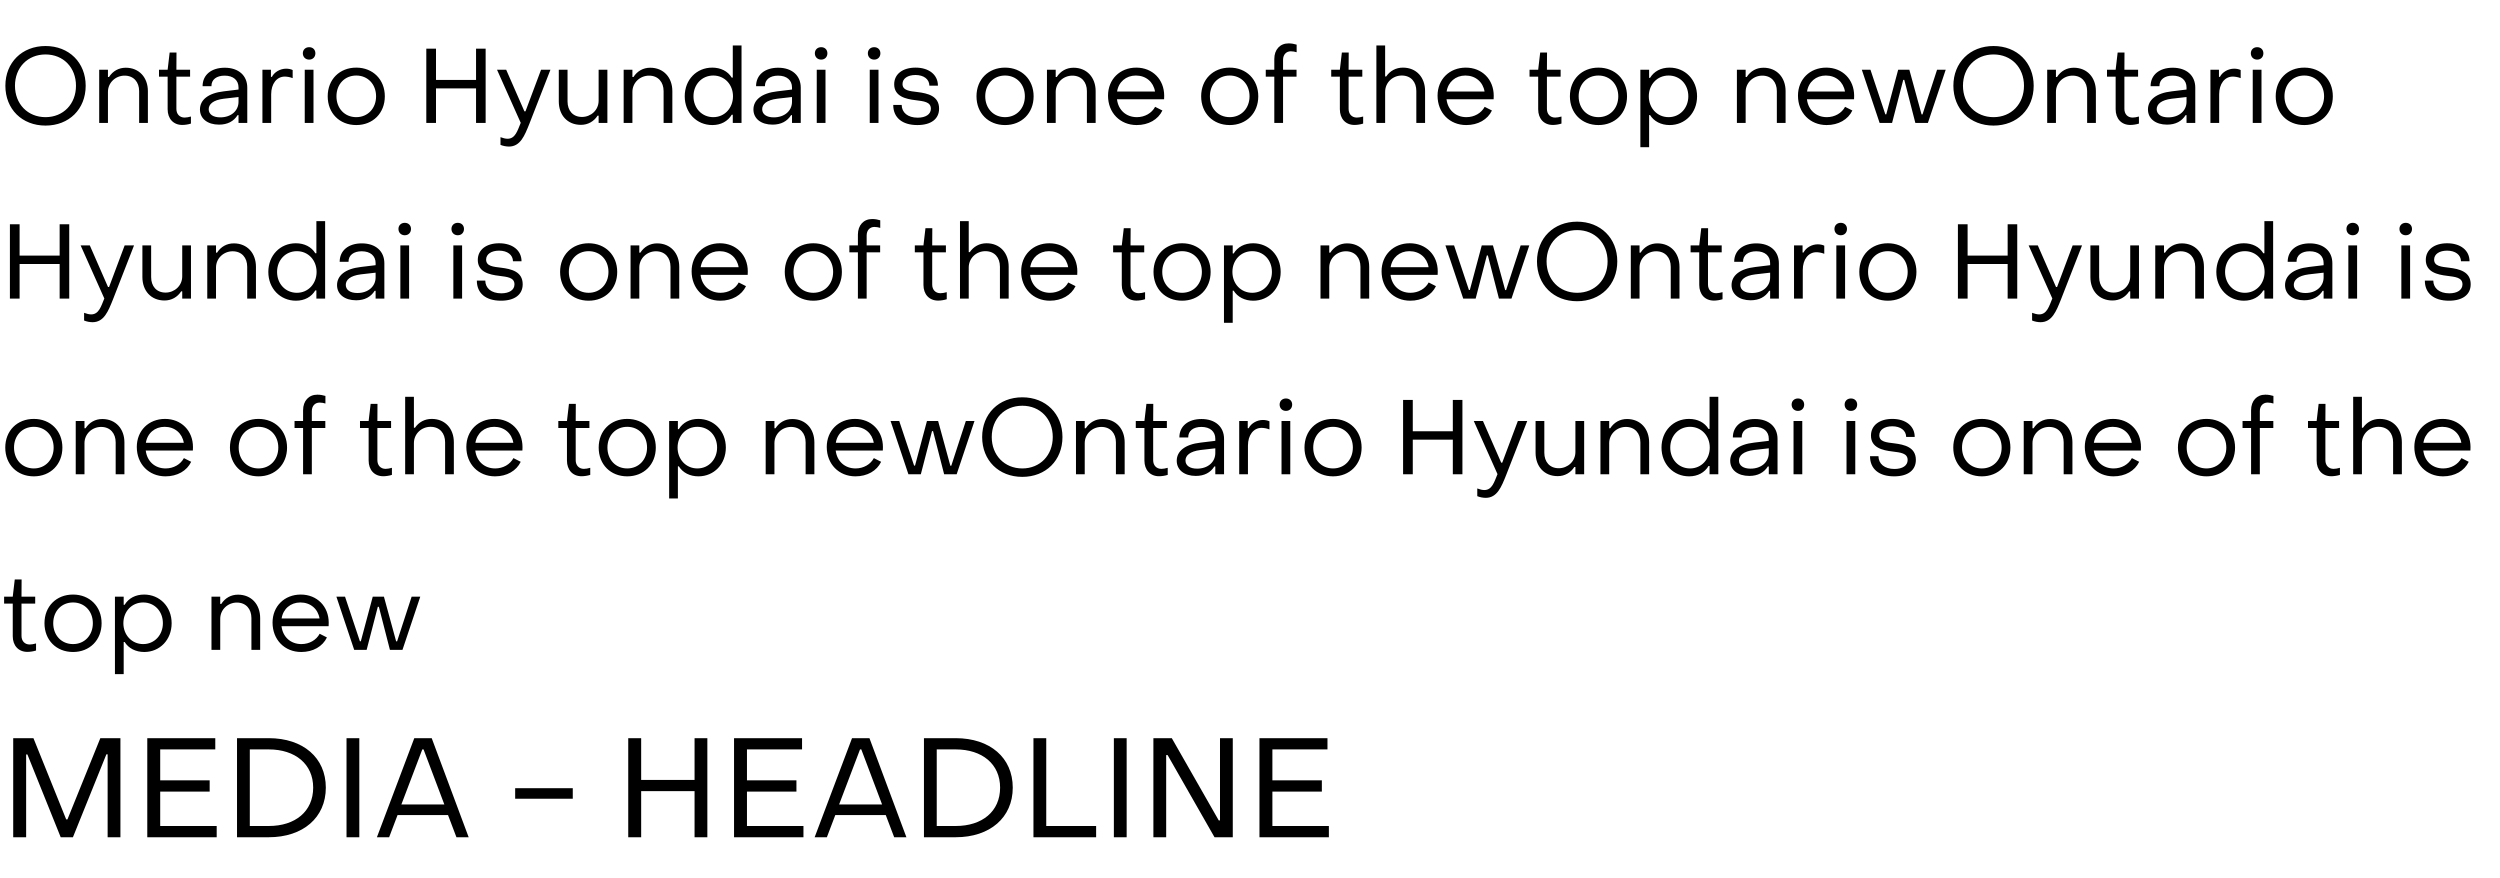 <svg width="427" height="150" viewBox="0 0 427 150" fill="none" xmlns="http://www.w3.org/2000/svg">
<path d="M7.776 21.45C3.762 21.45 0.918 18.642 0.918 14.646C0.918 10.686 3.762 7.86 7.776 7.86C11.79 7.86 14.634 10.686 14.634 14.646C14.634 18.642 11.79 21.45 7.776 21.45ZM7.776 20.01C10.818 20.01 12.978 17.76 12.978 14.646C12.978 11.532 10.818 9.3 7.776 9.3C4.734 9.3 2.556 11.532 2.556 14.646C2.556 17.76 4.734 20.01 7.776 20.01ZM18.437 21H16.943V11.91H18.437V13.152H18.617C19.265 12.144 20.273 11.568 21.479 11.568C23.783 11.568 25.259 13.26 25.259 15.564V21H23.765V15.564C23.765 14.034 22.847 12.918 21.281 12.918C19.751 12.918 18.437 14.106 18.437 15.69V21ZM31.135 21.342C29.605 21.342 28.633 20.262 28.633 18.66V13.098H27.157V11.91H28.633L28.975 8.976H30.145L30.127 11.91H32.467V13.098H30.127V18.606C30.127 19.47 30.667 20.082 31.531 20.082C31.801 20.082 32.269 20.01 32.611 19.902V21.108C32.179 21.252 31.585 21.342 31.135 21.342ZM37.41 21.288C35.448 21.288 34.152 20.262 34.152 18.696C34.152 17.094 35.52 15.906 38.22 15.6L40.74 15.294V14.934C40.74 13.71 39.858 12.918 38.364 12.918C36.996 12.918 36.096 13.584 36.114 14.718H34.602C34.602 12.792 36.096 11.568 38.382 11.568C40.74 11.568 42.234 12.9 42.234 14.97V21H40.74V19.668H40.578C39.93 20.712 38.868 21.288 37.41 21.288ZM37.626 20.046C39.48 20.046 40.74 18.912 40.74 17.382V16.572L38.22 16.86C36.366 17.094 35.646 17.814 35.646 18.66C35.646 19.524 36.402 20.046 37.626 20.046ZM46.316 21H44.822V11.91H46.279V13.134H46.441C46.855 12.306 47.864 11.73 48.871 11.73C49.285 11.73 49.718 11.82 49.987 11.964V13.35C49.52 13.152 48.98 13.08 48.638 13.08C47.27 13.08 46.316 14.304 46.316 16.104V21ZM52.806 10.182C52.175 10.182 51.725 9.732 51.725 9.102C51.725 8.49 52.175 8.058 52.806 8.058C53.435 8.058 53.867 8.49 53.867 9.102C53.867 9.732 53.435 10.182 52.806 10.182ZM53.544 21H52.05V11.91H53.544V21ZM60.85 21.36C57.988 21.36 55.972 19.326 55.972 16.446C55.972 13.584 57.988 11.55 60.85 11.55C63.694 11.55 65.728 13.584 65.728 16.446C65.728 19.326 63.694 21.36 60.85 21.36ZM60.85 20.01C62.812 20.01 64.234 18.516 64.234 16.446C64.234 14.394 62.812 12.9 60.85 12.9C58.87 12.9 57.466 14.394 57.466 16.446C57.466 18.516 58.87 20.01 60.85 20.01ZM74.469 21H72.813V8.31H74.469V13.656H81.309V8.31H82.947V21H81.309V15.096H74.469V21ZM86.924 25.032C86.474 25.032 85.898 24.924 85.484 24.744V23.43C85.898 23.592 86.348 23.7 86.69 23.7C88.04 23.7 88.4 22.26 88.94 20.982L84.89 11.91H86.456L89.57 19.02H89.75L92.414 11.91H94.016L90.416 21.144C89.606 23.16 88.886 25.032 86.924 25.032ZM102.246 11.91H103.74V21H102.246V19.758H102.066C101.436 20.748 100.41 21.324 99.222 21.324C96.9 21.324 95.442 19.65 95.442 17.328V11.91H96.936V17.328C96.936 18.876 97.836 19.974 99.402 19.974C100.932 19.974 102.246 18.804 102.246 17.202V11.91ZM108.015 21H106.521V11.91H108.015V13.152H108.195C108.843 12.144 109.851 11.568 111.057 11.568C113.361 11.568 114.837 13.26 114.837 15.564V21H113.343V15.564C113.343 14.034 112.425 12.918 110.859 12.918C109.329 12.918 108.015 14.106 108.015 15.69V21ZM121.667 21.36C119.003 21.36 116.951 19.29 116.951 16.446C116.951 13.602 118.985 11.55 121.649 11.55C123.107 11.55 124.313 12.162 124.979 13.26H125.159V7.77H126.653V21H125.159V19.596H124.979C124.313 20.712 123.143 21.36 121.667 21.36ZM121.829 20.01C123.773 20.01 125.195 18.444 125.195 16.446C125.195 14.448 123.773 12.9 121.829 12.9C119.867 12.9 118.445 14.448 118.445 16.446C118.445 18.48 119.885 20.01 121.829 20.01ZM131.945 21.288C129.983 21.288 128.687 20.262 128.687 18.696C128.687 17.094 130.055 15.906 132.755 15.6L135.275 15.294V14.934C135.275 13.71 134.393 12.918 132.899 12.918C131.531 12.918 130.631 13.584 130.649 14.718H129.137C129.137 12.792 130.631 11.568 132.917 11.568C135.275 11.568 136.769 12.9 136.769 14.97V21H135.275V19.668H135.113C134.465 20.712 133.403 21.288 131.945 21.288ZM132.161 20.046C134.015 20.046 135.275 18.912 135.275 17.382V16.572L132.755 16.86C130.901 17.094 130.181 17.814 130.181 18.66C130.181 19.524 130.937 20.046 132.161 20.046ZM140.257 10.182C139.627 10.182 139.177 9.732 139.177 9.102C139.177 8.49 139.627 8.058 140.257 8.058C140.887 8.058 141.319 8.49 141.319 9.102C141.319 9.732 140.887 10.182 140.257 10.182ZM140.995 21H139.501V11.91H140.995V21ZM149.309 10.182C148.679 10.182 148.229 9.732 148.229 9.102C148.229 8.49 148.679 8.058 149.309 8.058C149.939 8.058 150.371 8.49 150.371 9.102C150.371 9.732 149.939 10.182 149.309 10.182ZM150.047 21H148.553V11.91H150.047V21ZM156.688 21.36C154.078 21.36 152.566 20.082 152.566 17.922H154.006C154.024 19.218 155.032 20.1 156.742 20.1C158.11 20.1 158.992 19.524 158.992 18.57C158.992 17.382 157.75 17.292 156.382 17.112C154.69 16.914 152.728 16.464 152.728 14.394C152.728 12.63 154.204 11.55 156.382 11.55C158.65 11.55 160.198 12.756 160.198 14.628H158.74C158.722 13.512 157.768 12.81 156.364 12.81C155.05 12.81 154.15 13.404 154.15 14.34C154.15 15.474 155.374 15.564 156.724 15.726C158.434 15.942 160.396 16.374 160.396 18.552C160.396 20.334 159.01 21.36 156.688 21.36ZM171.663 21.36C168.801 21.36 166.785 19.326 166.785 16.446C166.785 13.584 168.801 11.55 171.663 11.55C174.507 11.55 176.541 13.584 176.541 16.446C176.541 19.326 174.507 21.36 171.663 21.36ZM171.663 20.01C173.625 20.01 175.047 18.516 175.047 16.446C175.047 14.394 173.625 12.9 171.663 12.9C169.683 12.9 168.279 14.394 168.279 16.446C168.279 18.516 169.683 20.01 171.663 20.01ZM180.314 21H178.82V11.91H180.314V13.152H180.494C181.142 12.144 182.15 11.568 183.356 11.568C185.66 11.568 187.136 13.26 187.136 15.564V21H185.642V15.564C185.642 14.034 184.724 12.918 183.158 12.918C181.628 12.918 180.314 14.106 180.314 15.69V21ZM194.146 21.36C191.302 21.36 189.25 19.254 189.25 16.338C189.25 13.566 191.266 11.55 194.074 11.55C196.846 11.55 198.844 13.566 198.844 16.356C198.844 16.536 198.844 16.752 198.826 16.95H190.78C190.996 18.786 192.328 20.01 194.182 20.01C195.532 20.01 196.72 19.326 197.296 18.246L198.538 18.876C197.8 20.424 196.162 21.36 194.146 21.36ZM190.798 15.636H197.278C197.008 13.998 195.73 12.9 194.002 12.9C192.328 12.9 191.05 13.998 190.798 15.636ZM210.036 21.36C207.174 21.36 205.158 19.326 205.158 16.446C205.158 13.584 207.174 11.55 210.036 11.55C212.88 11.55 214.914 13.584 214.914 16.446C214.914 19.326 212.88 21.36 210.036 21.36ZM210.036 20.01C211.998 20.01 213.42 18.516 213.42 16.446C213.42 14.394 211.998 12.9 210.036 12.9C208.056 12.9 206.652 14.394 206.652 16.446C206.652 18.516 208.056 20.01 210.036 20.01ZM219.145 21H217.651V13.098H216.193V11.91H217.651V10.074C217.651 8.454 218.641 7.41 220.081 7.41C220.603 7.41 221.053 7.5 221.467 7.626V8.922C221.161 8.832 220.837 8.76 220.477 8.76C219.685 8.76 219.145 9.336 219.145 10.218V11.91H221.449V13.098H219.145V21ZM231.35 21.342C229.82 21.342 228.848 20.262 228.848 18.66V13.098H227.372V11.91H228.848L229.19 8.976H230.36L230.342 11.91H232.682V13.098H230.342V18.606C230.342 19.47 230.882 20.082 231.746 20.082C232.016 20.082 232.484 20.01 232.826 19.902V21.108C232.394 21.252 231.8 21.342 231.35 21.342ZM236.581 21H235.087V7.77H236.581V13.062H236.761C237.409 12.108 238.417 11.55 239.623 11.55C241.927 11.55 243.403 13.224 243.403 15.546V21H241.909V15.546C241.909 13.998 240.991 12.9 239.425 12.9C237.895 12.9 236.581 14.07 236.581 15.69V21ZM250.431 21.36C247.587 21.36 245.535 19.254 245.535 16.338C245.535 13.566 247.551 11.55 250.359 11.55C253.131 11.55 255.129 13.566 255.129 16.356C255.129 16.536 255.129 16.752 255.111 16.95H247.065C247.281 18.786 248.613 20.01 250.467 20.01C251.817 20.01 253.005 19.326 253.581 18.246L254.823 18.876C254.085 20.424 252.447 21.36 250.431 21.36ZM247.083 15.636H253.563C253.293 13.998 252.015 12.9 250.287 12.9C248.613 12.9 247.335 13.998 247.083 15.636ZM265.223 21.342C263.693 21.342 262.721 20.262 262.721 18.66V13.098H261.245V11.91H262.721L263.063 8.976H264.233L264.215 11.91H266.555V13.098H264.215V18.606C264.215 19.47 264.755 20.082 265.619 20.082C265.889 20.082 266.357 20.01 266.699 19.902V21.108C266.267 21.252 265.673 21.342 265.223 21.342ZM273.018 21.36C270.156 21.36 268.14 19.326 268.14 16.446C268.14 13.584 270.156 11.55 273.018 11.55C275.862 11.55 277.896 13.584 277.896 16.446C277.896 19.326 275.862 21.36 273.018 21.36ZM273.018 20.01C274.98 20.01 276.402 18.516 276.402 16.446C276.402 14.394 274.98 12.9 273.018 12.9C271.038 12.9 269.634 14.394 269.634 16.446C269.634 18.516 271.038 20.01 273.018 20.01ZM285.161 11.55C287.807 11.55 289.859 13.602 289.859 16.446C289.859 19.29 287.825 21.36 285.179 21.36C283.721 21.36 282.497 20.73 281.831 19.65H281.669V25.14H280.175V11.91H281.669V13.296H281.831C282.497 12.198 283.667 11.55 285.161 11.55ZM284.999 12.9C283.037 12.9 281.615 14.448 281.615 16.446C281.615 18.444 283.037 20.01 284.999 20.01C286.943 20.01 288.365 18.444 288.365 16.446C288.365 14.412 286.943 12.9 284.999 12.9ZM298.157 21H296.663V11.91H298.157V13.152H298.337C298.985 12.144 299.993 11.568 301.199 11.568C303.503 11.568 304.979 13.26 304.979 15.564V21H303.485V15.564C303.485 14.034 302.567 12.918 301.001 12.918C299.471 12.918 298.157 14.106 298.157 15.69V21ZM311.99 21.36C309.146 21.36 307.094 19.254 307.094 16.338C307.094 13.566 309.11 11.55 311.918 11.55C314.69 11.55 316.688 13.566 316.688 16.356C316.688 16.536 316.688 16.752 316.67 16.95H308.624C308.84 18.786 310.172 20.01 312.026 20.01C313.376 20.01 314.564 19.326 315.14 18.246L316.382 18.876C315.644 20.424 314.006 21.36 311.99 21.36ZM308.642 15.636H315.122C314.852 13.998 313.574 12.9 311.846 12.9C310.172 12.9 308.894 13.998 308.642 15.636ZM323.164 21H321.04L317.998 11.91H319.474L322.012 19.524H322.174L324.208 11.91H326.116L328.204 19.542H328.366L330.85 11.91H332.326L329.284 21H327.142L325.252 13.638H325.072L323.164 21ZM340.495 21.45C336.481 21.45 333.637 18.642 333.637 14.646C333.637 10.686 336.481 7.86 340.495 7.86C344.509 7.86 347.353 10.686 347.353 14.646C347.353 18.642 344.509 21.45 340.495 21.45ZM340.495 20.01C343.537 20.01 345.697 17.76 345.697 14.646C345.697 11.532 343.537 9.3 340.495 9.3C337.453 9.3 335.275 11.532 335.275 14.646C335.275 17.76 337.453 20.01 340.495 20.01ZM351.155 21H349.661V11.91H351.155V13.152H351.335C351.983 12.144 352.991 11.568 354.197 11.568C356.501 11.568 357.977 13.26 357.977 15.564V21H356.483V15.564C356.483 14.034 355.565 12.918 353.999 12.918C352.469 12.918 351.155 14.106 351.155 15.69V21ZM363.854 21.342C362.324 21.342 361.352 20.262 361.352 18.66V13.098H359.876V11.91H361.352L361.694 8.976H362.864L362.846 11.91H365.186V13.098H362.846V18.606C362.846 19.47 363.386 20.082 364.25 20.082C364.52 20.082 364.988 20.01 365.33 19.902V21.108C364.898 21.252 364.304 21.342 363.854 21.342ZM370.129 21.288C368.167 21.288 366.871 20.262 366.871 18.696C366.871 17.094 368.239 15.906 370.939 15.6L373.459 15.294V14.934C373.459 13.71 372.577 12.918 371.083 12.918C369.715 12.918 368.815 13.584 368.833 14.718H367.321C367.321 12.792 368.815 11.568 371.101 11.568C373.459 11.568 374.953 12.9 374.953 14.97V21H373.459V19.668H373.297C372.649 20.712 371.587 21.288 370.129 21.288ZM370.345 20.046C372.199 20.046 373.459 18.912 373.459 17.382V16.572L370.939 16.86C369.085 17.094 368.365 17.814 368.365 18.66C368.365 19.524 369.121 20.046 370.345 20.046ZM379.034 21H377.54V11.91H378.998V13.134H379.16C379.574 12.306 380.582 11.73 381.59 11.73C382.004 11.73 382.436 11.82 382.706 11.964V13.35C382.238 13.152 381.698 13.08 381.356 13.08C379.988 13.08 379.034 14.304 379.034 16.104V21ZM385.524 10.182C384.894 10.182 384.444 9.732 384.444 9.102C384.444 8.49 384.894 8.058 385.524 8.058C386.154 8.058 386.586 8.49 386.586 9.102C386.586 9.732 386.154 10.182 385.524 10.182ZM386.262 21H384.768V11.91H386.262V21ZM393.569 21.36C390.707 21.36 388.691 19.326 388.691 16.446C388.691 13.584 390.707 11.55 393.569 11.55C396.413 11.55 398.447 13.584 398.447 16.446C398.447 19.326 396.413 21.36 393.569 21.36ZM393.569 20.01C395.531 20.01 396.953 18.516 396.953 16.446C396.953 14.394 395.531 12.9 393.569 12.9C391.589 12.9 390.185 14.394 390.185 16.446C390.185 18.516 391.589 20.01 393.569 20.01ZM3.348 51H1.692V38.31H3.348V43.656H10.188V38.31H11.826V51H10.188V45.096H3.348V51ZM15.803 55.032C15.353 55.032 14.777 54.924 14.363 54.744V53.43C14.777 53.592 15.227 53.7 15.569 53.7C16.919 53.7 17.279 52.26 17.819 50.982L13.769 41.91H15.335L18.449 49.02H18.629L21.293 41.91H22.895L19.295 51.144C18.485 53.16 17.765 55.032 15.803 55.032ZM31.125 41.91H32.619V51H31.125V49.758H30.945C30.315 50.748 29.289 51.324 28.101 51.324C25.779 51.324 24.321 49.65 24.321 47.328V41.91H25.815V47.328C25.815 48.876 26.715 49.974 28.281 49.974C29.811 49.974 31.125 48.804 31.125 47.202V41.91ZM36.894 51H35.4V41.91H36.894V43.152H37.074C37.722 42.144 38.73 41.568 39.936 41.568C42.24 41.568 43.716 43.26 43.716 45.564V51H42.222V45.564C42.222 44.034 41.304 42.918 39.738 42.918C38.208 42.918 36.894 44.106 36.894 45.69V51ZM50.546 51.36C47.882 51.36 45.83 49.29 45.83 46.446C45.83 43.602 47.864 41.55 50.528 41.55C51.986 41.55 53.192 42.162 53.858 43.26H54.038V37.77H55.532V51H54.038V49.596H53.858C53.192 50.712 52.022 51.36 50.546 51.36ZM50.708 50.01C52.652 50.01 54.074 48.444 54.074 46.446C54.074 44.448 52.652 42.9 50.708 42.9C48.746 42.9 47.324 44.448 47.324 46.446C47.324 48.48 48.764 50.01 50.708 50.01ZM60.824 51.288C58.862 51.288 57.566 50.262 57.566 48.696C57.566 47.094 58.934 45.906 61.634 45.6L64.154 45.294V44.934C64.154 43.71 63.272 42.918 61.778 42.918C60.41 42.918 59.51 43.584 59.528 44.718H58.016C58.016 42.792 59.51 41.568 61.796 41.568C64.154 41.568 65.648 42.9 65.648 44.97V51H64.154V49.668H63.992C63.344 50.712 62.282 51.288 60.824 51.288ZM61.04 50.046C62.894 50.046 64.154 48.912 64.154 47.382V46.572L61.634 46.86C59.78 47.094 59.06 47.814 59.06 48.66C59.06 49.524 59.816 50.046 61.04 50.046ZM69.136 40.182C68.506 40.182 68.056 39.732 68.056 39.102C68.056 38.49 68.506 38.058 69.136 38.058C69.766 38.058 70.198 38.49 70.198 39.102C70.198 39.732 69.766 40.182 69.136 40.182ZM69.874 51H68.38V41.91H69.874V51ZM78.188 40.182C77.558 40.182 77.108 39.732 77.108 39.102C77.108 38.49 77.558 38.058 78.188 38.058C78.818 38.058 79.25 38.49 79.25 39.102C79.25 39.732 78.818 40.182 78.188 40.182ZM78.926 51H77.432V41.91H78.926V51ZM85.567 51.36C82.957 51.36 81.445 50.082 81.445 47.922H82.885C82.903 49.218 83.911 50.1 85.621 50.1C86.989 50.1 87.871 49.524 87.871 48.57C87.871 47.382 86.629 47.292 85.261 47.112C83.569 46.914 81.607 46.464 81.607 44.394C81.607 42.63 83.083 41.55 85.261 41.55C87.529 41.55 89.077 42.756 89.077 44.628H87.619C87.601 43.512 86.647 42.81 85.243 42.81C83.929 42.81 83.029 43.404 83.029 44.34C83.029 45.474 84.253 45.564 85.603 45.726C87.313 45.942 89.275 46.374 89.275 48.552C89.275 50.334 87.889 51.36 85.567 51.36ZM100.542 51.36C97.68 51.36 95.664 49.326 95.664 46.446C95.664 43.584 97.68 41.55 100.542 41.55C103.386 41.55 105.42 43.584 105.42 46.446C105.42 49.326 103.386 51.36 100.542 51.36ZM100.542 50.01C102.504 50.01 103.926 48.516 103.926 46.446C103.926 44.394 102.504 42.9 100.542 42.9C98.562 42.9 97.158 44.394 97.158 46.446C97.158 48.516 98.562 50.01 100.542 50.01ZM109.193 51H107.699V41.91H109.193V43.152H109.373C110.021 42.144 111.029 41.568 112.235 41.568C114.539 41.568 116.015 43.26 116.015 45.564V51H114.521V45.564C114.521 44.034 113.603 42.918 112.037 42.918C110.507 42.918 109.193 44.106 109.193 45.69V51ZM123.025 51.36C120.181 51.36 118.129 49.254 118.129 46.338C118.129 43.566 120.145 41.55 122.953 41.55C125.725 41.55 127.723 43.566 127.723 46.356C127.723 46.536 127.723 46.752 127.705 46.95H119.659C119.875 48.786 121.207 50.01 123.061 50.01C124.411 50.01 125.599 49.326 126.175 48.246L127.417 48.876C126.679 50.424 125.041 51.36 123.025 51.36ZM119.677 45.636H126.157C125.887 43.998 124.609 42.9 122.881 42.9C121.207 42.9 119.929 43.998 119.677 45.636ZM138.915 51.36C136.053 51.36 134.037 49.326 134.037 46.446C134.037 43.584 136.053 41.55 138.915 41.55C141.759 41.55 143.793 43.584 143.793 46.446C143.793 49.326 141.759 51.36 138.915 51.36ZM138.915 50.01C140.877 50.01 142.299 48.516 142.299 46.446C142.299 44.394 140.877 42.9 138.915 42.9C136.935 42.9 135.531 44.394 135.531 46.446C135.531 48.516 136.935 50.01 138.915 50.01ZM148.024 51H146.53V43.098H145.072V41.91H146.53V40.074C146.53 38.454 147.52 37.41 148.96 37.41C149.482 37.41 149.932 37.5 150.346 37.626V38.922C150.04 38.832 149.716 38.76 149.356 38.76C148.564 38.76 148.024 39.336 148.024 40.218V41.91H150.328V43.098H148.024V51ZM160.229 51.342C158.699 51.342 157.727 50.262 157.727 48.66V43.098H156.251V41.91H157.727L158.069 38.976H159.239L159.221 41.91H161.561V43.098H159.221V48.606C159.221 49.47 159.761 50.082 160.625 50.082C160.895 50.082 161.363 50.01 161.705 49.902V51.108C161.273 51.252 160.679 51.342 160.229 51.342ZM165.46 51H163.966V37.77H165.46V43.062H165.64C166.288 42.108 167.296 41.55 168.502 41.55C170.806 41.55 172.282 43.224 172.282 45.546V51H170.788V45.546C170.788 43.998 169.87 42.9 168.304 42.9C166.774 42.9 165.46 44.07 165.46 45.69V51ZM179.31 51.36C176.466 51.36 174.414 49.254 174.414 46.338C174.414 43.566 176.43 41.55 179.238 41.55C182.01 41.55 184.008 43.566 184.008 46.356C184.008 46.536 184.008 46.752 183.99 46.95H175.944C176.16 48.786 177.492 50.01 179.346 50.01C180.696 50.01 181.884 49.326 182.46 48.246L183.702 48.876C182.964 50.424 181.326 51.36 179.31 51.36ZM175.962 45.636H182.442C182.172 43.998 180.894 42.9 179.166 42.9C177.492 42.9 176.214 43.998 175.962 45.636ZM194.102 51.342C192.572 51.342 191.6 50.262 191.6 48.66V43.098H190.124V41.91H191.6L191.942 38.976H193.112L193.094 41.91H195.434V43.098H193.094V48.606C193.094 49.47 193.634 50.082 194.498 50.082C194.768 50.082 195.236 50.01 195.578 49.902V51.108C195.146 51.252 194.552 51.342 194.102 51.342ZM201.897 51.36C199.035 51.36 197.019 49.326 197.019 46.446C197.019 43.584 199.035 41.55 201.897 41.55C204.741 41.55 206.775 43.584 206.775 46.446C206.775 49.326 204.741 51.36 201.897 51.36ZM201.897 50.01C203.859 50.01 205.281 48.516 205.281 46.446C205.281 44.394 203.859 42.9 201.897 42.9C199.917 42.9 198.513 44.394 198.513 46.446C198.513 48.516 199.917 50.01 201.897 50.01ZM214.04 41.55C216.686 41.55 218.738 43.602 218.738 46.446C218.738 49.29 216.704 51.36 214.058 51.36C212.6 51.36 211.376 50.73 210.71 49.65H210.548V55.14H209.054V41.91H210.548V43.296H210.71C211.376 42.198 212.546 41.55 214.04 41.55ZM213.878 42.9C211.916 42.9 210.494 44.448 210.494 46.446C210.494 48.444 211.916 50.01 213.878 50.01C215.822 50.01 217.244 48.444 217.244 46.446C217.244 44.412 215.822 42.9 213.878 42.9ZM227.036 51H225.542V41.91H227.036V43.152H227.216C227.864 42.144 228.872 41.568 230.078 41.568C232.382 41.568 233.858 43.26 233.858 45.564V51H232.364V45.564C232.364 44.034 231.446 42.918 229.88 42.918C228.35 42.918 227.036 44.106 227.036 45.69V51ZM240.869 51.36C238.025 51.36 235.973 49.254 235.973 46.338C235.973 43.566 237.989 41.55 240.797 41.55C243.569 41.55 245.567 43.566 245.567 46.356C245.567 46.536 245.567 46.752 245.549 46.95H237.503C237.719 48.786 239.051 50.01 240.905 50.01C242.255 50.01 243.443 49.326 244.019 48.246L245.261 48.876C244.523 50.424 242.885 51.36 240.869 51.36ZM237.521 45.636H244.001C243.731 43.998 242.453 42.9 240.725 42.9C239.051 42.9 237.773 43.998 237.521 45.636ZM252.042 51H249.918L246.876 41.91H248.352L250.89 49.524H251.052L253.086 41.91H254.994L257.082 49.542H257.244L259.728 41.91H261.204L258.162 51H256.02L254.13 43.638H253.95L252.042 51ZM269.374 51.45C265.36 51.45 262.516 48.642 262.516 44.646C262.516 40.686 265.36 37.86 269.374 37.86C273.388 37.86 276.232 40.686 276.232 44.646C276.232 48.642 273.388 51.45 269.374 51.45ZM269.374 50.01C272.416 50.01 274.576 47.76 274.576 44.646C274.576 41.532 272.416 39.3 269.374 39.3C266.332 39.3 264.154 41.532 264.154 44.646C264.154 47.76 266.332 50.01 269.374 50.01ZM280.034 51H278.54V41.91H280.034V43.152H280.214C280.862 42.144 281.87 41.568 283.076 41.568C285.38 41.568 286.856 43.26 286.856 45.564V51H285.362V45.564C285.362 44.034 284.444 42.918 282.878 42.918C281.348 42.918 280.034 44.106 280.034 45.69V51ZM292.733 51.342C291.203 51.342 290.231 50.262 290.231 48.66V43.098H288.755V41.91H290.231L290.573 38.976H291.743L291.725 41.91H294.065V43.098H291.725V48.606C291.725 49.47 292.265 50.082 293.129 50.082C293.399 50.082 293.867 50.01 294.209 49.902V51.108C293.777 51.252 293.183 51.342 292.733 51.342ZM299.008 51.288C297.046 51.288 295.75 50.262 295.75 48.696C295.75 47.094 297.118 45.906 299.818 45.6L302.338 45.294V44.934C302.338 43.71 301.456 42.918 299.962 42.918C298.594 42.918 297.694 43.584 297.712 44.718H296.2C296.2 42.792 297.694 41.568 299.98 41.568C302.338 41.568 303.832 42.9 303.832 44.97V51H302.338V49.668H302.176C301.528 50.712 300.466 51.288 299.008 51.288ZM299.224 50.046C301.078 50.046 302.338 48.912 302.338 47.382V46.572L299.818 46.86C297.964 47.094 297.244 47.814 297.244 48.66C297.244 49.524 298 50.046 299.224 50.046ZM307.913 51H306.419V41.91H307.877V43.134H308.039C308.453 42.306 309.461 41.73 310.469 41.73C310.883 41.73 311.315 41.82 311.585 41.964V43.35C311.117 43.152 310.577 43.08 310.235 43.08C308.867 43.08 307.913 44.304 307.913 46.104V51ZM314.403 40.182C313.773 40.182 313.323 39.732 313.323 39.102C313.323 38.49 313.773 38.058 314.403 38.058C315.033 38.058 315.465 38.49 315.465 39.102C315.465 39.732 315.033 40.182 314.403 40.182ZM315.141 51H313.647V41.91H315.141V51ZM322.448 51.36C319.586 51.36 317.57 49.326 317.57 46.446C317.57 43.584 319.586 41.55 322.448 41.55C325.292 41.55 327.326 43.584 327.326 46.446C327.326 49.326 325.292 51.36 322.448 51.36ZM322.448 50.01C324.41 50.01 325.832 48.516 325.832 46.446C325.832 44.394 324.41 42.9 322.448 42.9C320.468 42.9 319.064 44.394 319.064 46.446C319.064 48.516 320.468 50.01 322.448 50.01ZM336.067 51H334.411V38.31H336.067V43.656H342.907V38.31H344.545V51H342.907V45.096H336.067V51ZM348.522 55.032C348.072 55.032 347.496 54.924 347.082 54.744V53.43C347.496 53.592 347.946 53.7 348.288 53.7C349.638 53.7 349.998 52.26 350.538 50.982L346.488 41.91H348.054L351.168 49.02H351.348L354.012 41.91H355.614L352.014 51.144C351.204 53.16 350.484 55.032 348.522 55.032ZM363.844 41.91H365.338V51H363.844V49.758H363.664C363.034 50.748 362.008 51.324 360.82 51.324C358.498 51.324 357.04 49.65 357.04 47.328V41.91H358.534V47.328C358.534 48.876 359.434 49.974 361 49.974C362.53 49.974 363.844 48.804 363.844 47.202V41.91ZM369.612 51H368.118V41.91H369.612V43.152H369.792C370.44 42.144 371.448 41.568 372.654 41.568C374.958 41.568 376.434 43.26 376.434 45.564V51H374.94V45.564C374.94 44.034 374.022 42.918 372.456 42.918C370.926 42.918 369.612 44.106 369.612 45.69V51ZM383.265 51.36C380.601 51.36 378.549 49.29 378.549 46.446C378.549 43.602 380.583 41.55 383.247 41.55C384.705 41.55 385.911 42.162 386.577 43.26H386.757V37.77H388.251V51H386.757V49.596H386.577C385.911 50.712 384.741 51.36 383.265 51.36ZM383.427 50.01C385.371 50.01 386.793 48.444 386.793 46.446C386.793 44.448 385.371 42.9 383.427 42.9C381.465 42.9 380.043 44.448 380.043 46.446C380.043 48.48 381.483 50.01 383.427 50.01ZM393.543 51.288C391.581 51.288 390.285 50.262 390.285 48.696C390.285 47.094 391.653 45.906 394.353 45.6L396.873 45.294V44.934C396.873 43.71 395.991 42.918 394.497 42.918C393.129 42.918 392.229 43.584 392.247 44.718H390.735C390.735 42.792 392.229 41.568 394.515 41.568C396.873 41.568 398.367 42.9 398.367 44.97V51H396.873V49.668H396.711C396.063 50.712 395.001 51.288 393.543 51.288ZM393.759 50.046C395.613 50.046 396.873 48.912 396.873 47.382V46.572L394.353 46.86C392.499 47.094 391.779 47.814 391.779 48.66C391.779 49.524 392.535 50.046 393.759 50.046ZM401.854 40.182C401.224 40.182 400.774 39.732 400.774 39.102C400.774 38.49 401.224 38.058 401.854 38.058C402.484 38.058 402.916 38.49 402.916 39.102C402.916 39.732 402.484 40.182 401.854 40.182ZM402.592 51H401.098V41.91H402.592V51ZM410.907 40.182C410.277 40.182 409.827 39.732 409.827 39.102C409.827 38.49 410.277 38.058 410.907 38.058C411.537 38.058 411.969 38.49 411.969 39.102C411.969 39.732 411.537 40.182 410.907 40.182ZM411.645 51H410.151V41.91H411.645V51ZM418.286 51.36C415.676 51.36 414.164 50.082 414.164 47.922H415.604C415.622 49.218 416.63 50.1 418.34 50.1C419.708 50.1 420.59 49.524 420.59 48.57C420.59 47.382 419.348 47.292 417.98 47.112C416.288 46.914 414.326 46.464 414.326 44.394C414.326 42.63 415.802 41.55 417.98 41.55C420.248 41.55 421.796 42.756 421.796 44.628H420.338C420.32 43.512 419.366 42.81 417.962 42.81C416.648 42.81 415.748 43.404 415.748 44.34C415.748 45.474 416.972 45.564 418.322 45.726C420.032 45.942 421.994 46.374 421.994 48.552C421.994 50.334 420.608 51.36 418.286 51.36ZM5.778 81.36C2.916 81.36 0.9 79.326 0.9 76.446C0.9 73.584 2.916 71.55 5.778 71.55C8.622 71.55 10.656 73.584 10.656 76.446C10.656 79.326 8.622 81.36 5.778 81.36ZM5.778 80.01C7.74 80.01 9.162 78.516 9.162 76.446C9.162 74.394 7.74 72.9 5.778 72.9C3.798 72.9 2.394 74.394 2.394 76.446C2.394 78.516 3.798 80.01 5.778 80.01ZM14.429 81H12.935V71.91H14.429V73.152H14.609C15.257 72.144 16.265 71.568 17.471 71.568C19.775 71.568 21.251 73.26 21.251 75.564V81H19.757V75.564C19.757 74.034 18.839 72.918 17.273 72.918C15.743 72.918 14.429 74.106 14.429 75.69V81ZM28.261 81.36C25.417 81.36 23.365 79.254 23.365 76.338C23.365 73.566 25.381 71.55 28.189 71.55C30.961 71.55 32.959 73.566 32.959 76.356C32.959 76.536 32.959 76.752 32.941 76.95H24.895C25.111 78.786 26.443 80.01 28.297 80.01C29.647 80.01 30.835 79.326 31.411 78.246L32.653 78.876C31.915 80.424 30.277 81.36 28.261 81.36ZM24.913 75.636H31.393C31.123 73.998 29.845 72.9 28.117 72.9C26.443 72.9 25.165 73.998 24.913 75.636ZM44.151 81.36C41.289 81.36 39.273 79.326 39.273 76.446C39.273 73.584 41.289 71.55 44.151 71.55C46.995 71.55 49.029 73.584 49.029 76.446C49.029 79.326 46.995 81.36 44.151 81.36ZM44.151 80.01C46.113 80.01 47.535 78.516 47.535 76.446C47.535 74.394 46.113 72.9 44.151 72.9C42.171 72.9 40.767 74.394 40.767 76.446C40.767 78.516 42.171 80.01 44.151 80.01ZM53.26 81H51.766V73.098H50.308V71.91H51.766V70.074C51.766 68.454 52.756 67.41 54.196 67.41C54.718 67.41 55.168 67.5 55.582 67.626V68.922C55.276 68.832 54.952 68.76 54.592 68.76C53.8 68.76 53.26 69.336 53.26 70.218V71.91H55.564V73.098H53.26V81ZM65.465 81.342C63.935 81.342 62.963 80.262 62.963 78.66V73.098H61.487V71.91H62.963L63.305 68.976H64.475L64.457 71.91H66.797V73.098H64.457V78.606C64.457 79.47 64.997 80.082 65.861 80.082C66.131 80.082 66.599 80.01 66.941 79.902V81.108C66.509 81.252 65.915 81.342 65.465 81.342ZM70.696 81H69.202V67.77H70.696V73.062H70.876C71.524 72.108 72.532 71.55 73.738 71.55C76.042 71.55 77.518 73.224 77.518 75.546V81H76.024V75.546C76.024 73.998 75.106 72.9 73.54 72.9C72.01 72.9 70.696 74.07 70.696 75.69V81ZM84.546 81.36C81.702 81.36 79.65 79.254 79.65 76.338C79.65 73.566 81.666 71.55 84.474 71.55C87.246 71.55 89.244 73.566 89.244 76.356C89.244 76.536 89.244 76.752 89.226 76.95H81.18C81.396 78.786 82.728 80.01 84.582 80.01C85.932 80.01 87.12 79.326 87.696 78.246L88.938 78.876C88.2 80.424 86.562 81.36 84.546 81.36ZM81.198 75.636H87.678C87.408 73.998 86.13 72.9 84.402 72.9C82.728 72.9 81.45 73.998 81.198 75.636ZM99.338 81.342C97.808 81.342 96.836 80.262 96.836 78.66V73.098H95.36V71.91H96.836L97.178 68.976H98.348L98.33 71.91H100.67V73.098H98.33V78.606C98.33 79.47 98.87 80.082 99.734 80.082C100.004 80.082 100.472 80.01 100.814 79.902V81.108C100.382 81.252 99.788 81.342 99.338 81.342ZM107.133 81.36C104.271 81.36 102.255 79.326 102.255 76.446C102.255 73.584 104.271 71.55 107.133 71.55C109.977 71.55 112.011 73.584 112.011 76.446C112.011 79.326 109.977 81.36 107.133 81.36ZM107.133 80.01C109.095 80.01 110.517 78.516 110.517 76.446C110.517 74.394 109.095 72.9 107.133 72.9C105.153 72.9 103.749 74.394 103.749 76.446C103.749 78.516 105.153 80.01 107.133 80.01ZM119.276 71.55C121.922 71.55 123.974 73.602 123.974 76.446C123.974 79.29 121.94 81.36 119.294 81.36C117.836 81.36 116.612 80.73 115.946 79.65H115.784V85.14H114.29V71.91H115.784V73.296H115.946C116.612 72.198 117.782 71.55 119.276 71.55ZM119.114 72.9C117.152 72.9 115.73 74.448 115.73 76.446C115.73 78.444 117.152 80.01 119.114 80.01C121.058 80.01 122.48 78.444 122.48 76.446C122.48 74.412 121.058 72.9 119.114 72.9ZM132.273 81H130.779V71.91H132.273V73.152H132.453C133.101 72.144 134.109 71.568 135.315 71.568C137.619 71.568 139.095 73.26 139.095 75.564V81H137.601V75.564C137.601 74.034 136.683 72.918 135.117 72.918C133.587 72.918 132.273 74.106 132.273 75.69V81ZM146.105 81.36C143.261 81.36 141.209 79.254 141.209 76.338C141.209 73.566 143.225 71.55 146.033 71.55C148.805 71.55 150.803 73.566 150.803 76.356C150.803 76.536 150.803 76.752 150.785 76.95H142.739C142.955 78.786 144.287 80.01 146.141 80.01C147.491 80.01 148.679 79.326 149.255 78.246L150.497 78.876C149.759 80.424 148.121 81.36 146.105 81.36ZM142.757 75.636H149.237C148.967 73.998 147.689 72.9 145.961 72.9C144.287 72.9 143.009 73.998 142.757 75.636ZM157.279 81H155.155L152.113 71.91H153.589L156.127 79.524H156.289L158.323 71.91H160.231L162.319 79.542H162.481L164.965 71.91H166.441L163.399 81H161.257L159.367 73.638H159.187L157.279 81ZM174.61 81.45C170.596 81.45 167.752 78.642 167.752 74.646C167.752 70.686 170.596 67.86 174.61 67.86C178.624 67.86 181.468 70.686 181.468 74.646C181.468 78.642 178.624 81.45 174.61 81.45ZM174.61 80.01C177.652 80.01 179.812 77.76 179.812 74.646C179.812 71.532 177.652 69.3 174.61 69.3C171.568 69.3 169.39 71.532 169.39 74.646C169.39 77.76 171.568 80.01 174.61 80.01ZM185.271 81H183.777V71.91H185.271V73.152H185.451C186.099 72.144 187.107 71.568 188.313 71.568C190.617 71.568 192.093 73.26 192.093 75.564V81H190.599V75.564C190.599 74.034 189.681 72.918 188.115 72.918C186.585 72.918 185.271 74.106 185.271 75.69V81ZM197.969 81.342C196.439 81.342 195.467 80.262 195.467 78.66V73.098H193.991V71.91H195.467L195.809 68.976H196.979L196.961 71.91H199.301V73.098H196.961V78.606C196.961 79.47 197.501 80.082 198.365 80.082C198.635 80.082 199.103 80.01 199.445 79.902V81.108C199.013 81.252 198.419 81.342 197.969 81.342ZM204.244 81.288C202.282 81.288 200.986 80.262 200.986 78.696C200.986 77.094 202.354 75.906 205.054 75.6L207.574 75.294V74.934C207.574 73.71 206.692 72.918 205.198 72.918C203.83 72.918 202.93 73.584 202.948 74.718H201.436C201.436 72.792 202.93 71.568 205.216 71.568C207.574 71.568 209.068 72.9 209.068 74.97V81H207.574V79.668H207.412C206.764 80.712 205.702 81.288 204.244 81.288ZM204.46 80.046C206.314 80.046 207.574 78.912 207.574 77.382V76.572L205.054 76.86C203.2 77.094 202.48 77.814 202.48 78.66C202.48 79.524 203.236 80.046 204.46 80.046ZM213.15 81H211.656V71.91H213.114V73.134H213.276C213.69 72.306 214.698 71.73 215.706 71.73C216.12 71.73 216.552 71.82 216.822 71.964V73.35C216.354 73.152 215.814 73.08 215.472 73.08C214.104 73.08 213.15 74.304 213.15 76.104V81ZM219.64 70.182C219.01 70.182 218.56 69.732 218.56 69.102C218.56 68.49 219.01 68.058 219.64 68.058C220.27 68.058 220.702 68.49 220.702 69.102C220.702 69.732 220.27 70.182 219.64 70.182ZM220.378 81H218.884V71.91H220.378V81ZM227.684 81.36C224.822 81.36 222.806 79.326 222.806 76.446C222.806 73.584 224.822 71.55 227.684 71.55C230.528 71.55 232.562 73.584 232.562 76.446C232.562 79.326 230.528 81.36 227.684 81.36ZM227.684 80.01C229.646 80.01 231.068 78.516 231.068 76.446C231.068 74.394 229.646 72.9 227.684 72.9C225.704 72.9 224.3 74.394 224.3 76.446C224.3 78.516 225.704 80.01 227.684 80.01ZM241.303 81H239.647V68.31H241.303V73.656H248.143V68.31H249.781V81H248.143V75.096H241.303V81ZM253.758 85.032C253.308 85.032 252.732 84.924 252.318 84.744V83.43C252.732 83.592 253.182 83.7 253.524 83.7C254.874 83.7 255.234 82.26 255.774 80.982L251.724 71.91H253.29L256.404 79.02H256.584L259.248 71.91H260.85L257.25 81.144C256.44 83.16 255.72 85.032 253.758 85.032ZM269.08 71.91H270.574V81H269.08V79.758H268.9C268.27 80.748 267.244 81.324 266.056 81.324C263.734 81.324 262.276 79.65 262.276 77.328V71.91H263.77V77.328C263.77 78.876 264.67 79.974 266.236 79.974C267.766 79.974 269.08 78.804 269.08 77.202V71.91ZM274.849 81H273.355V71.91H274.849V73.152H275.029C275.677 72.144 276.685 71.568 277.891 71.568C280.195 71.568 281.671 73.26 281.671 75.564V81H280.177V75.564C280.177 74.034 279.259 72.918 277.693 72.918C276.163 72.918 274.849 74.106 274.849 75.69V81ZM288.501 81.36C285.837 81.36 283.785 79.29 283.785 76.446C283.785 73.602 285.819 71.55 288.483 71.55C289.941 71.55 291.147 72.162 291.813 73.26H291.993V67.77H293.487V81H291.993V79.596H291.813C291.147 80.712 289.977 81.36 288.501 81.36ZM288.663 80.01C290.607 80.01 292.029 78.444 292.029 76.446C292.029 74.448 290.607 72.9 288.663 72.9C286.701 72.9 285.279 74.448 285.279 76.446C285.279 78.48 286.719 80.01 288.663 80.01ZM298.779 81.288C296.817 81.288 295.521 80.262 295.521 78.696C295.521 77.094 296.889 75.906 299.589 75.6L302.109 75.294V74.934C302.109 73.71 301.227 72.918 299.733 72.918C298.365 72.918 297.465 73.584 297.483 74.718H295.971C295.971 72.792 297.465 71.568 299.751 71.568C302.109 71.568 303.603 72.9 303.603 74.97V81H302.109V79.668H301.947C301.299 80.712 300.237 81.288 298.779 81.288ZM298.995 80.046C300.849 80.046 302.109 78.912 302.109 77.382V76.572L299.589 76.86C297.735 77.094 297.015 77.814 297.015 78.66C297.015 79.524 297.771 80.046 298.995 80.046ZM307.091 70.182C306.461 70.182 306.011 69.732 306.011 69.102C306.011 68.49 306.461 68.058 307.091 68.058C307.721 68.058 308.153 68.49 308.153 69.102C308.153 69.732 307.721 70.182 307.091 70.182ZM307.829 81H306.335V71.91H307.829V81ZM316.143 70.182C315.513 70.182 315.063 69.732 315.063 69.102C315.063 68.49 315.513 68.058 316.143 68.058C316.773 68.058 317.205 68.49 317.205 69.102C317.205 69.732 316.773 70.182 316.143 70.182ZM316.881 81H315.387V71.91H316.881V81ZM323.522 81.36C320.912 81.36 319.4 80.082 319.4 77.922H320.84C320.858 79.218 321.866 80.1 323.576 80.1C324.944 80.1 325.826 79.524 325.826 78.57C325.826 77.382 324.584 77.292 323.216 77.112C321.524 76.914 319.562 76.464 319.562 74.394C319.562 72.63 321.038 71.55 323.216 71.55C325.484 71.55 327.032 72.756 327.032 74.628H325.574C325.556 73.512 324.602 72.81 323.198 72.81C321.884 72.81 320.984 73.404 320.984 74.34C320.984 75.474 322.208 75.564 323.558 75.726C325.268 75.942 327.23 76.374 327.23 78.552C327.23 80.334 325.844 81.36 323.522 81.36ZM338.497 81.36C335.635 81.36 333.619 79.326 333.619 76.446C333.619 73.584 335.635 71.55 338.497 71.55C341.341 71.55 343.375 73.584 343.375 76.446C343.375 79.326 341.341 81.36 338.497 81.36ZM338.497 80.01C340.459 80.01 341.881 78.516 341.881 76.446C341.881 74.394 340.459 72.9 338.497 72.9C336.517 72.9 335.113 74.394 335.113 76.446C335.113 78.516 336.517 80.01 338.497 80.01ZM347.148 81H345.654V71.91H347.148V73.152H347.328C347.976 72.144 348.984 71.568 350.19 71.568C352.494 71.568 353.97 73.26 353.97 75.564V81H352.476V75.564C352.476 74.034 351.558 72.918 349.992 72.918C348.462 72.918 347.148 74.106 347.148 75.69V81ZM360.98 81.36C358.136 81.36 356.084 79.254 356.084 76.338C356.084 73.566 358.1 71.55 360.908 71.55C363.68 71.55 365.678 73.566 365.678 76.356C365.678 76.536 365.678 76.752 365.66 76.95H357.614C357.83 78.786 359.162 80.01 361.016 80.01C362.366 80.01 363.554 79.326 364.13 78.246L365.372 78.876C364.634 80.424 362.996 81.36 360.98 81.36ZM357.632 75.636H364.112C363.842 73.998 362.564 72.9 360.836 72.9C359.162 72.9 357.884 73.998 357.632 75.636ZM376.87 81.36C374.008 81.36 371.992 79.326 371.992 76.446C371.992 73.584 374.008 71.55 376.87 71.55C379.714 71.55 381.748 73.584 381.748 76.446C381.748 79.326 379.714 81.36 376.87 81.36ZM376.87 80.01C378.832 80.01 380.254 78.516 380.254 76.446C380.254 74.394 378.832 72.9 376.87 72.9C374.89 72.9 373.486 74.394 373.486 76.446C373.486 78.516 374.89 80.01 376.87 80.01ZM385.979 81H384.485V73.098H383.027V71.91H384.485V70.074C384.485 68.454 385.475 67.41 386.915 67.41C387.437 67.41 387.887 67.5 388.301 67.626V68.922C387.995 68.832 387.671 68.76 387.311 68.76C386.519 68.76 385.979 69.336 385.979 70.218V71.91H388.283V73.098H385.979V81ZM398.184 81.342C396.654 81.342 395.682 80.262 395.682 78.66V73.098H394.206V71.91H395.682L396.024 68.976H397.194L397.176 71.91H399.516V73.098H397.176V78.606C397.176 79.47 397.716 80.082 398.58 80.082C398.85 80.082 399.318 80.01 399.66 79.902V81.108C399.228 81.252 398.634 81.342 398.184 81.342ZM403.415 81H401.921V67.77H403.415V73.062H403.595C404.243 72.108 405.251 71.55 406.457 71.55C408.761 71.55 410.237 73.224 410.237 75.546V81H408.743V75.546C408.743 73.998 407.825 72.9 406.259 72.9C404.729 72.9 403.415 74.07 403.415 75.69V81ZM417.265 81.36C414.421 81.36 412.369 79.254 412.369 76.338C412.369 73.566 414.385 71.55 417.193 71.55C419.965 71.55 421.963 73.566 421.963 76.356C421.963 76.536 421.963 76.752 421.945 76.95H413.899C414.115 78.786 415.447 80.01 417.301 80.01C418.651 80.01 419.839 79.326 420.415 78.246L421.657 78.876C420.919 80.424 419.281 81.36 417.265 81.36ZM413.917 75.636H420.397C420.127 73.998 418.849 72.9 417.121 72.9C415.447 72.9 414.169 73.998 413.917 75.636ZM4.68 111.342C3.15 111.342 2.178 110.262 2.178 108.66V103.098H0.702V101.91H2.178L2.52 98.976H3.69L3.672 101.91H6.012V103.098H3.672V108.606C3.672 109.47 4.212 110.082 5.076 110.082C5.346 110.082 5.814 110.01 6.156 109.902V111.108C5.724 111.252 5.13 111.342 4.68 111.342ZM12.475 111.36C9.613 111.36 7.597 109.326 7.597 106.446C7.597 103.584 9.613 101.55 12.475 101.55C15.319 101.55 17.353 103.584 17.353 106.446C17.353 109.326 15.319 111.36 12.475 111.36ZM12.475 110.01C14.437 110.01 15.859 108.516 15.859 106.446C15.859 104.394 14.437 102.9 12.475 102.9C10.495 102.9 9.091 104.394 9.091 106.446C9.091 108.516 10.495 110.01 12.475 110.01ZM24.618 101.55C27.264 101.55 29.316 103.602 29.316 106.446C29.316 109.29 27.282 111.36 24.636 111.36C23.178 111.36 21.954 110.73 21.288 109.65H21.126V115.14H19.632V101.91H21.126V103.296H21.288C21.954 102.198 23.124 101.55 24.618 101.55ZM24.456 102.9C22.494 102.9 21.072 104.448 21.072 106.446C21.072 108.444 22.494 110.01 24.456 110.01C26.4 110.01 27.822 108.444 27.822 106.446C27.822 104.412 26.4 102.9 24.456 102.9ZM37.614 111H36.12V101.91H37.614V103.152H37.794C38.442 102.144 39.45 101.568 40.656 101.568C42.96 101.568 44.436 103.26 44.436 105.564V111H42.942V105.564C42.942 104.034 42.024 102.918 40.458 102.918C38.928 102.918 37.614 104.106 37.614 105.69V111ZM51.447 111.36C48.603 111.36 46.551 109.254 46.551 106.338C46.551 103.566 48.567 101.55 51.375 101.55C54.147 101.55 56.145 103.566 56.145 106.356C56.145 106.536 56.145 106.752 56.127 106.95H48.081C48.297 108.786 49.629 110.01 51.483 110.01C52.833 110.01 54.021 109.326 54.597 108.246L55.839 108.876C55.101 110.424 53.463 111.36 51.447 111.36ZM48.099 105.636H54.579C54.309 103.998 53.031 102.9 51.303 102.9C49.629 102.9 48.351 103.998 48.099 105.636ZM62.621 111H60.497L57.455 101.91H58.931L61.469 109.524H61.631L63.665 101.91H65.573L67.661 109.542H67.823L70.307 101.91H71.783L68.741 111H66.599L64.709 103.638H64.529L62.621 111Z" fill="black"/>
<path d="M4.464 143H2.256V126.08H5.712L11.304 139.952H11.52L17.136 126.08H20.568V143H18.384V128.84H18.168L12.456 143H10.368L4.68 128.864H4.464V143ZM37.011 143H25.155V126.08H36.771V128H27.363V133.28H35.811V135.2H27.363V141.08H37.011V143ZM45.907 143H40.483V126.08H45.907C51.763 126.08 55.651 129.416 55.651 134.528C55.651 139.64 51.763 143 45.907 143ZM42.667 128V141.08H45.907C50.443 141.08 53.491 138.584 53.491 134.528C53.491 130.496 50.419 128 45.907 128H42.667ZM61.37 143H59.186V126.08H61.37V143ZM66.464 143H64.376L70.76 126.08H73.736L80.048 143H77.96L76.52 139.208H67.904L66.464 143ZM72.128 128L68.552 137.408H75.896L72.344 128H72.128ZM97.83 136.424H87.99V134.624H97.83V136.424ZM109.511 143H107.303V126.08H109.511V133.208H118.631V126.08H120.815V143H118.631V135.128H109.511V143ZM137.23 143H125.374V126.08H136.99V128H127.582V133.28H136.03V135.2H127.582V141.08H137.23V143ZM141.23 143H139.142L145.526 126.08H148.502L154.814 143H152.726L151.286 139.208H142.67L141.23 143ZM146.894 128L143.318 137.408H150.662L147.11 128H146.894ZM163.235 143H157.811V126.08H163.235C169.091 126.08 172.979 129.416 172.979 134.528C172.979 139.64 169.091 143 163.235 143ZM159.995 128V141.08H163.235C167.771 141.08 170.819 138.584 170.819 134.528C170.819 130.496 167.747 128 163.235 128H159.995ZM187.218 143H176.514V126.08H178.698V141.08H187.218V143ZM192.433 143H190.249V126.08H192.433V143ZM199.183 143H196.999V126.08H200.143L208.159 140.12H208.375V126.08H210.559V143H207.439L199.423 128.96H199.183V143ZM226.972 143H215.116V126.08H226.732V128H217.324V133.28H225.772V135.2H217.324V141.08H226.972V143Z" fill="black"/>
</svg>
